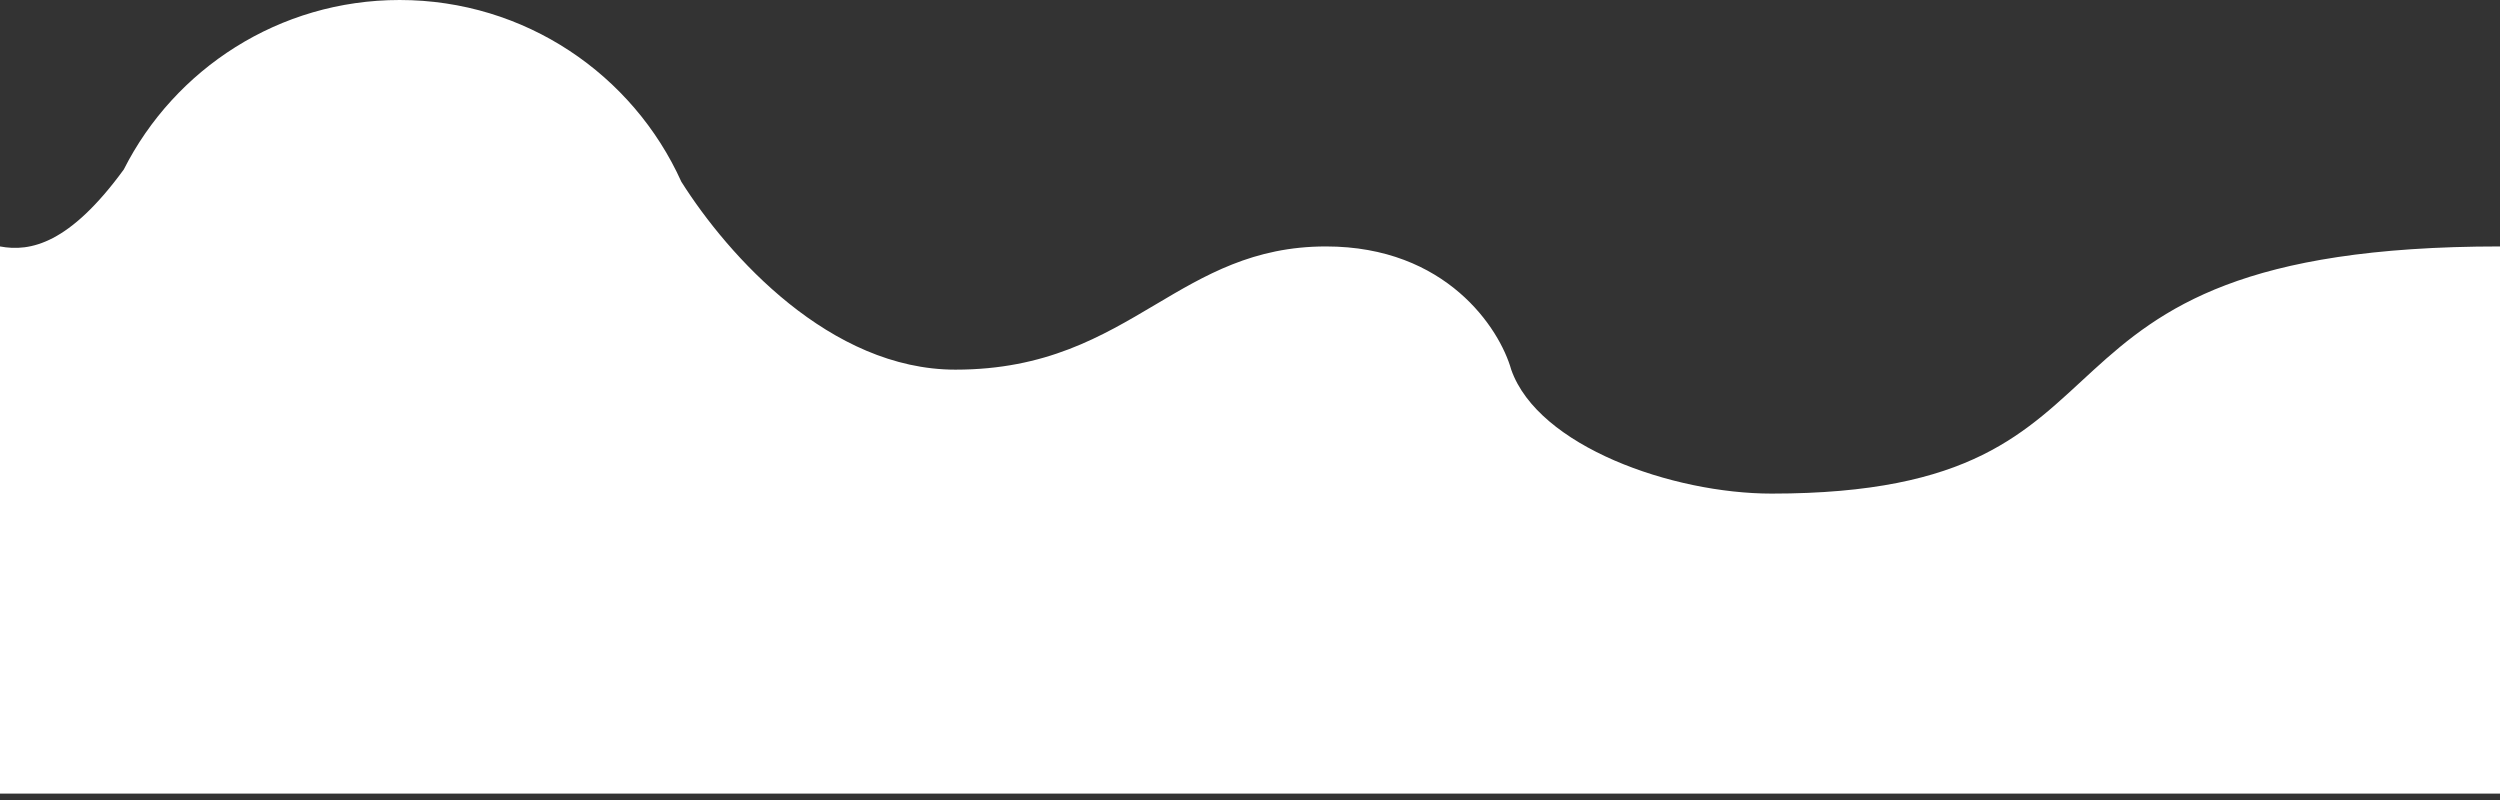 <svg width="375" height="120" viewBox="0 0 375 120" fill="none" xmlns="http://www.w3.org/2000/svg">
<rect x="0" y="0" width="375" height="120" fill="#333333" stroke="none"/>
<path fill-rule="evenodd" clip-rule="evenodd" d="M143.315 55.448C124.537 55.448 109.246 38.404 102.203 27.263C94.952 11.19 78.758 0 59.945 0C41.857 0 26.191 10.344 18.566 25.426C10.422 36.593 4.552 37.82 0 36.966V74.04V92.4V119.04H375V36.966C297.935 36.966 325.907 74.04 265.742 74.04C250.876 74.04 230.731 66.97 226.684 55.448C224.948 49.287 216.959 36.966 198.895 36.966C188.019 36.966 180.792 41.254 173.301 45.699C165.239 50.482 156.87 55.448 143.315 55.448Z" fill="white"/>
</svg>

